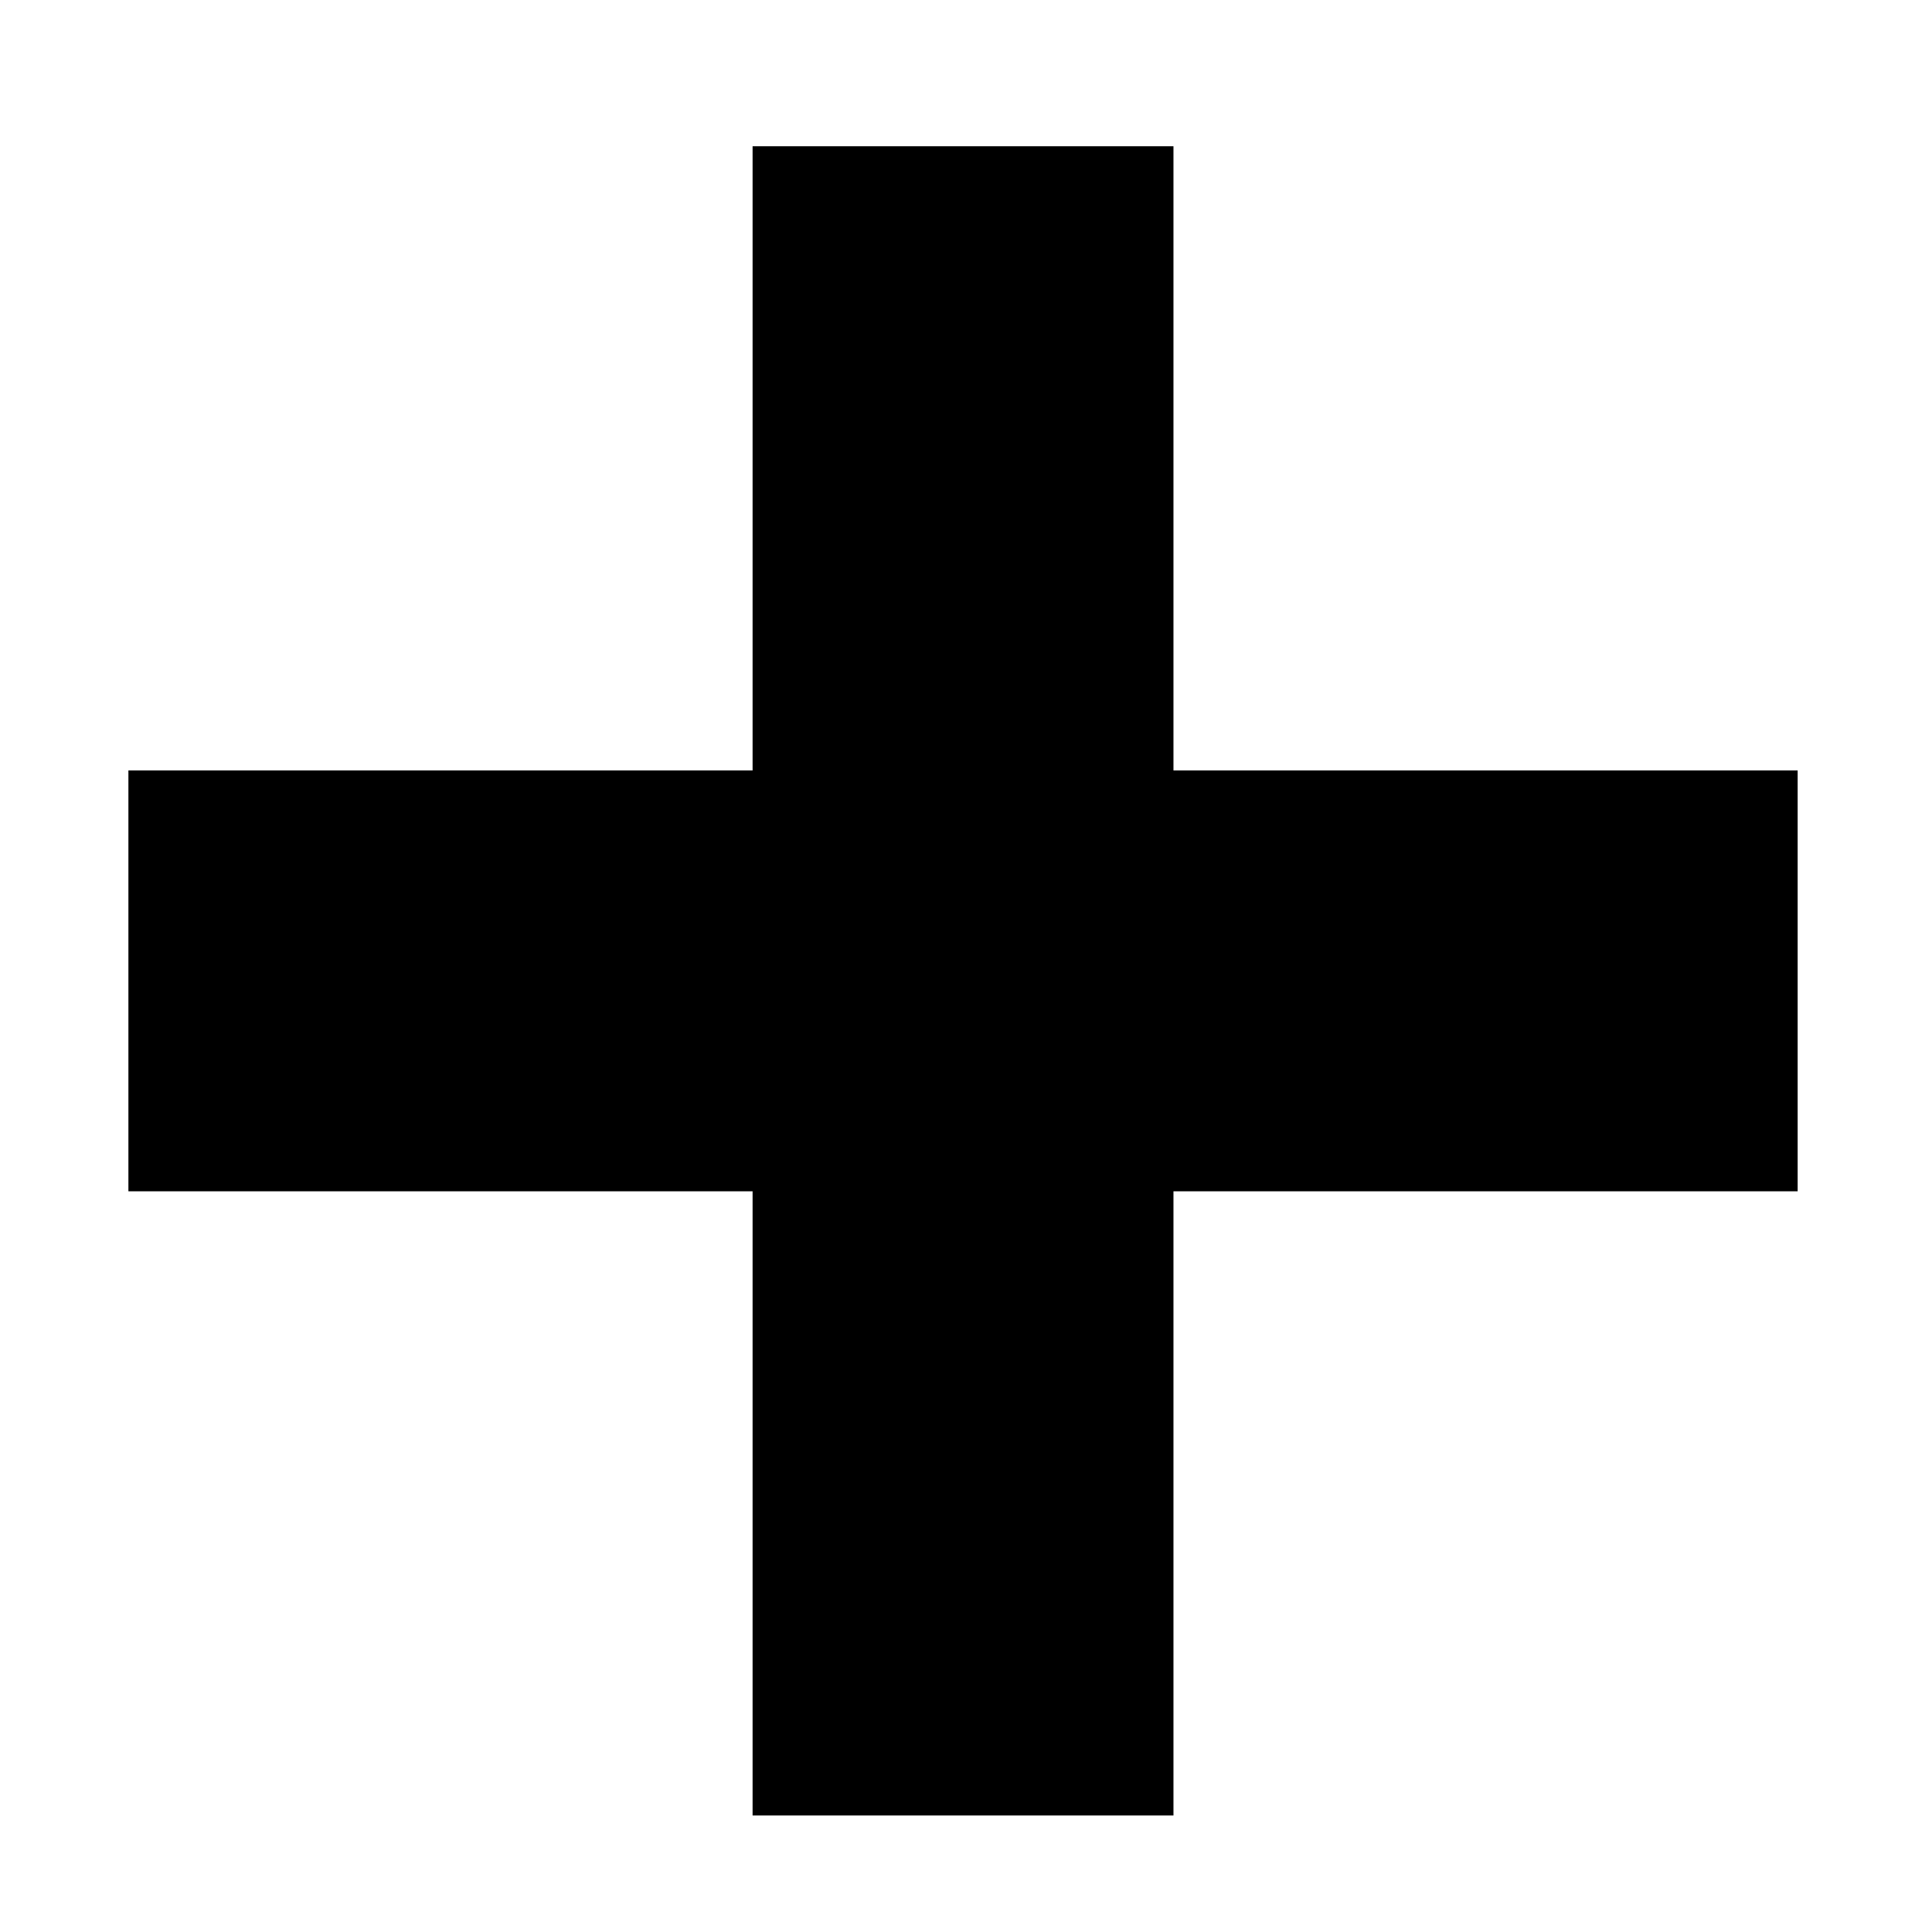 <svg width="13" height="13" viewBox="0 0 13 13" fill="none" xmlns="http://www.w3.org/2000/svg">
<path d="M7.896 5.184H12.096V8.016H7.896V12.216H5.064V8.016H0.864V5.184H5.064V0.984H7.896V5.184Z" fill="black"/>
</svg>

